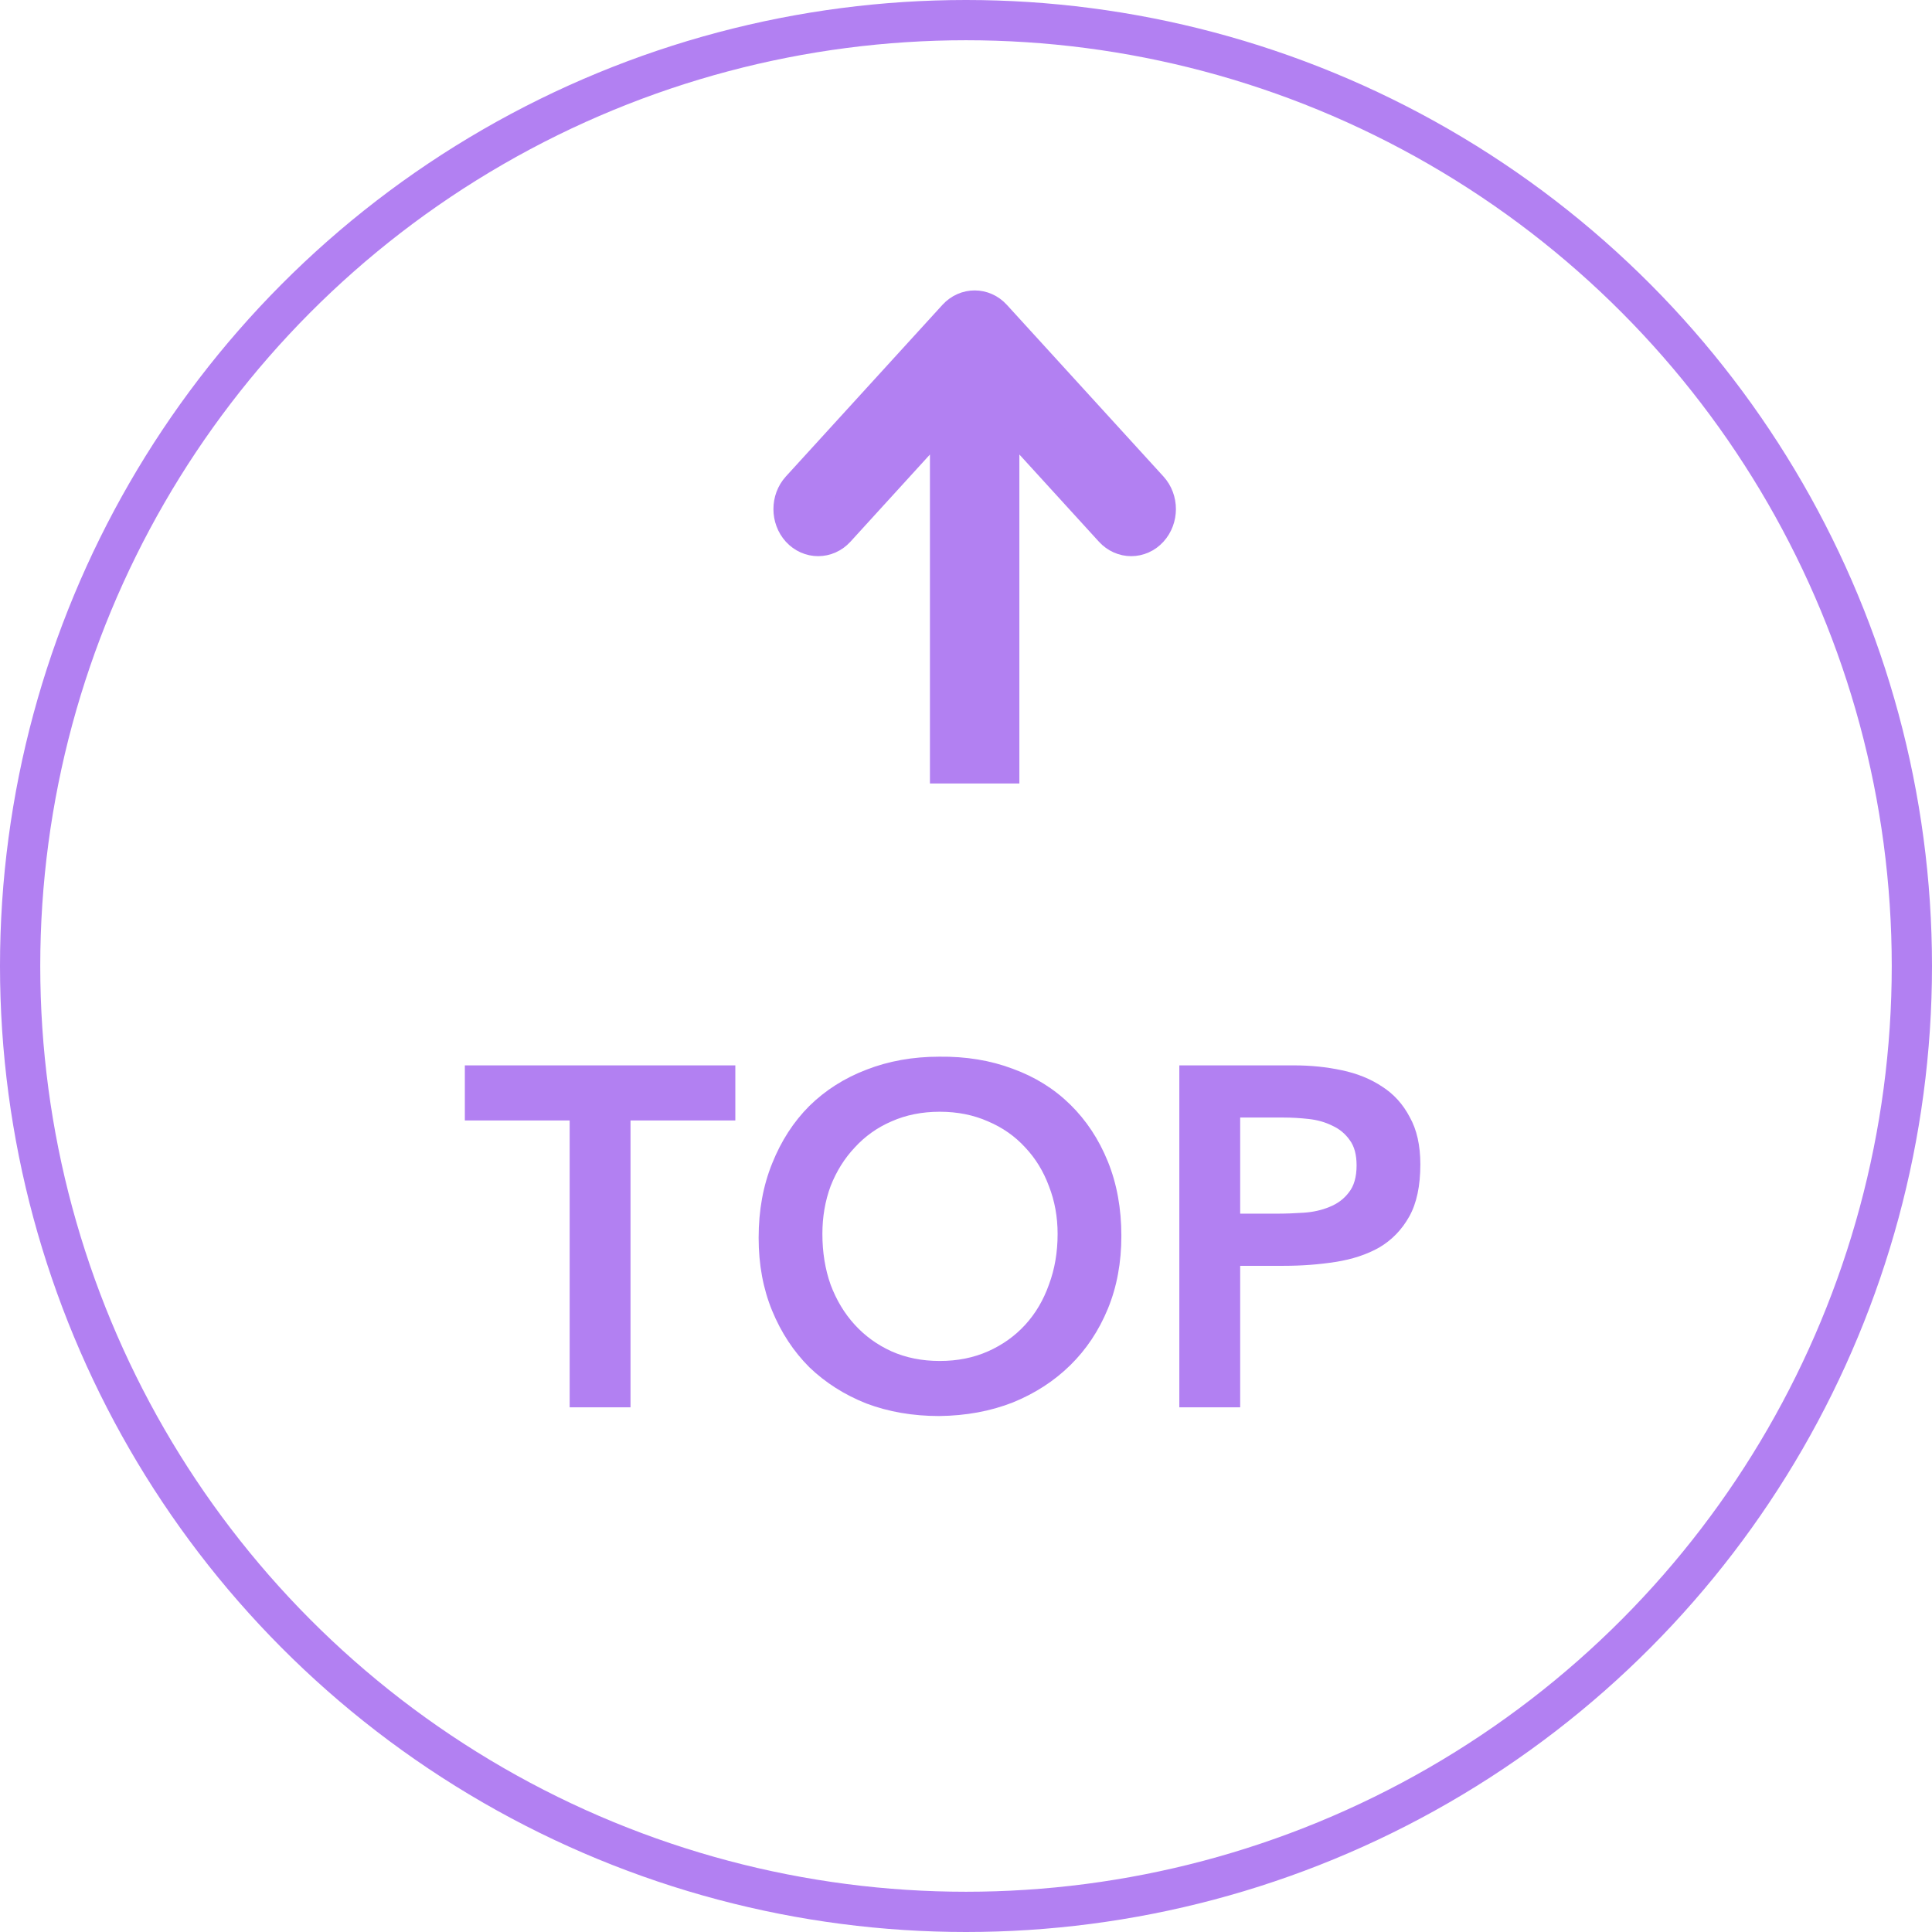 <svg width="48" height="48" viewBox="0 0 48 48" fill="none" xmlns="http://www.w3.org/2000/svg">
<circle cx="24" cy="24" r="23.5" stroke="#B280F2"/>
<path fill-rule="evenodd" clip-rule="evenodd" d="M19.894 12.175L23.783 7.912C24.022 7.65 24.409 7.65 24.647 7.912L28.536 12.175C28.775 12.436 28.775 12.86 28.536 13.122C28.298 13.383 27.911 13.383 27.672 13.122L24.826 10.002L24.826 18.965L23.604 18.965L23.604 10.002L20.759 13.122C20.52 13.383 20.133 13.383 19.894 13.122C19.656 12.86 19.656 12.436 19.894 12.175Z" fill="#B280F2" stroke="#B280F2"/>
<path d="M14.153 27.837H11.549V26.469H18.269V27.837H15.665V34.965H14.153V27.837ZM18.848 30.753C18.848 30.073 18.96 29.457 19.184 28.905C19.408 28.345 19.716 27.869 20.108 27.477C20.508 27.085 20.98 26.785 21.524 26.577C22.076 26.361 22.68 26.253 23.336 26.253C24 26.245 24.608 26.345 25.16 26.553C25.712 26.753 26.188 27.049 26.588 27.441C26.988 27.833 27.3 28.305 27.524 28.857C27.748 29.409 27.86 30.025 27.86 30.705C27.86 31.369 27.748 31.973 27.524 32.517C27.3 33.061 26.988 33.529 26.588 33.921C26.188 34.313 25.712 34.621 25.16 34.845C24.608 35.061 24 35.173 23.336 35.181C22.68 35.181 22.076 35.077 21.524 34.869C20.98 34.653 20.508 34.353 20.108 33.969C19.716 33.577 19.408 33.109 19.184 32.565C18.96 32.021 18.848 31.417 18.848 30.753ZM20.432 30.657C20.432 31.113 20.5 31.533 20.636 31.917C20.78 32.301 20.98 32.633 21.236 32.913C21.492 33.193 21.796 33.413 22.148 33.573C22.508 33.733 22.908 33.813 23.348 33.813C23.788 33.813 24.188 33.733 24.548 33.573C24.908 33.413 25.216 33.193 25.472 32.913C25.728 32.633 25.924 32.301 26.06 31.917C26.204 31.533 26.276 31.113 26.276 30.657C26.276 30.233 26.204 29.837 26.06 29.469C25.924 29.101 25.728 28.781 25.472 28.509C25.216 28.229 24.908 28.013 24.548 27.861C24.188 27.701 23.788 27.621 23.348 27.621C22.908 27.621 22.508 27.701 22.148 27.861C21.796 28.013 21.492 28.229 21.236 28.509C20.98 28.781 20.78 29.101 20.636 29.469C20.5 29.837 20.432 30.233 20.432 30.657ZM29.3 26.469H32.156C32.564 26.469 32.956 26.509 33.332 26.589C33.716 26.669 34.052 26.805 34.34 26.997C34.628 27.181 34.856 27.433 35.024 27.753C35.2 28.065 35.288 28.457 35.288 28.929C35.288 29.465 35.196 29.897 35.012 30.225C34.828 30.553 34.58 30.809 34.268 30.993C33.956 31.169 33.592 31.289 33.176 31.353C32.768 31.417 32.34 31.449 31.892 31.449H30.812V34.965H29.3V26.469ZM31.724 30.153C31.94 30.153 32.164 30.145 32.396 30.129C32.628 30.113 32.84 30.065 33.032 29.985C33.232 29.905 33.392 29.785 33.512 29.625C33.64 29.465 33.704 29.241 33.704 28.953C33.704 28.689 33.648 28.481 33.536 28.329C33.424 28.169 33.28 28.049 33.104 27.969C32.928 27.881 32.732 27.825 32.516 27.801C32.3 27.777 32.092 27.765 31.892 27.765H30.812V30.153H31.724Z" fill="#B280F2"/>
</svg>
